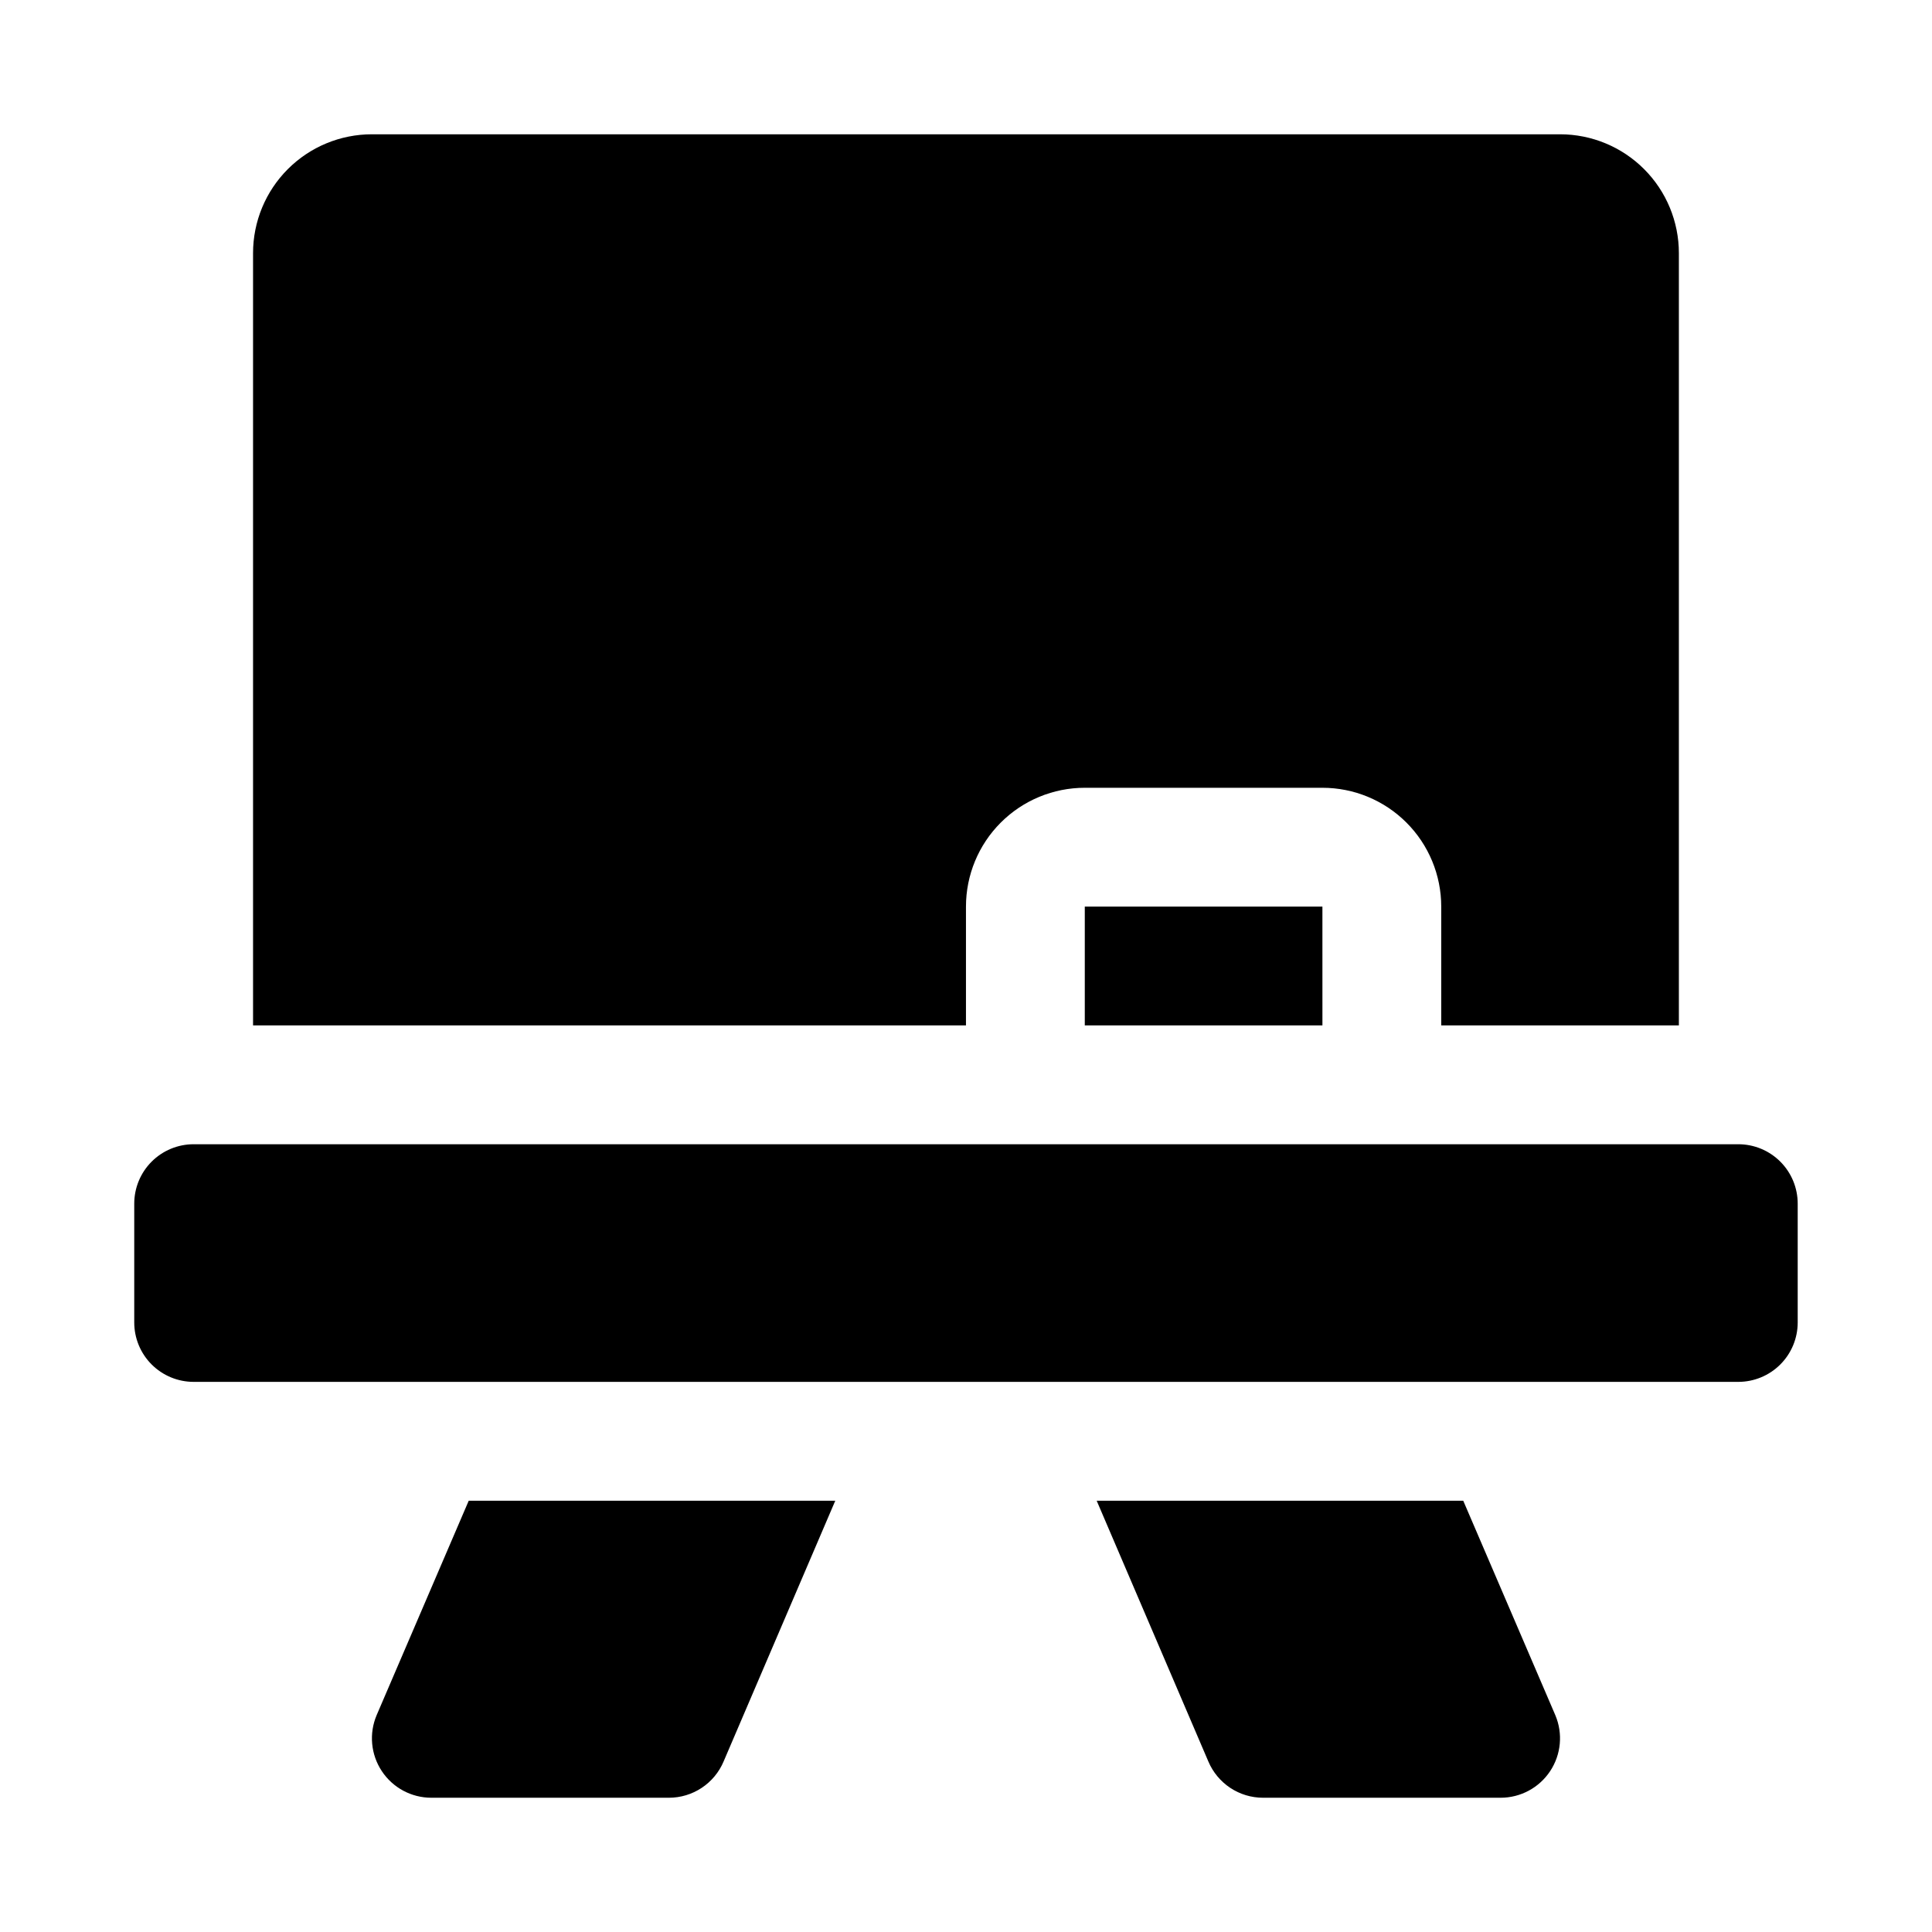 <?xml version="1.0" encoding="UTF-8"?>
<!-- Uploaded to: SVG Repo, www.svgrepo.com, Generator: SVG Repo Mixer Tools -->
<svg fill="#000000" width="800px" height="800px" version="1.1" viewBox="144 144 512 512" xmlns="http://www.w3.org/2000/svg">
 <path d="m620.41 462.98v31.488-0.004c0 4.176-1.656 8.184-4.609 11.133-2.953 2.953-6.957 4.613-11.133 4.613h-409.35c-4.176 0-8.18-1.66-11.133-4.613-2.949-2.949-4.609-6.957-4.609-11.133v-31.484c0-4.176 1.66-8.184 4.609-11.133 2.953-2.953 6.957-4.613 11.133-4.613h409.35c4.176 0 8.18 1.66 11.133 4.613 2.953 2.949 4.609 6.957 4.609 11.133zm-188.93-47.234h62.977l-0.004-31.488h-62.973zm-31.488-31.488c0-8.352 3.316-16.359 9.223-22.266 5.902-5.906 13.914-9.223 22.266-9.223h62.977-0.004c8.352 0 16.363 3.316 22.266 9.223 5.906 5.906 9.223 13.914 9.223 22.266v31.488h62.977v-204.67c0-8.352-3.316-16.359-9.223-22.266-5.902-5.906-13.914-9.223-22.266-9.223h-314.88c-8.352 0-16.359 3.316-22.266 9.223s-9.223 13.914-9.223 22.266v204.67h188.93zm-156.18 214.28c-2.059 4.859-1.543 10.43 1.371 14.828 2.91 4.402 7.836 7.051 13.113 7.055h62.977c3.09 0 6.113-0.914 8.688-2.621 2.578-1.707 4.594-4.137 5.797-6.981l29.602-69.117h-97.141zm287.96-56.836h-97.141l29.598 69.117c1.207 2.844 3.223 5.273 5.797 6.981s5.598 2.621 8.688 2.621h62.977c5.277-0.004 10.203-2.652 13.117-7.055 2.91-4.398 3.426-9.969 1.367-14.828z"/>
</svg>